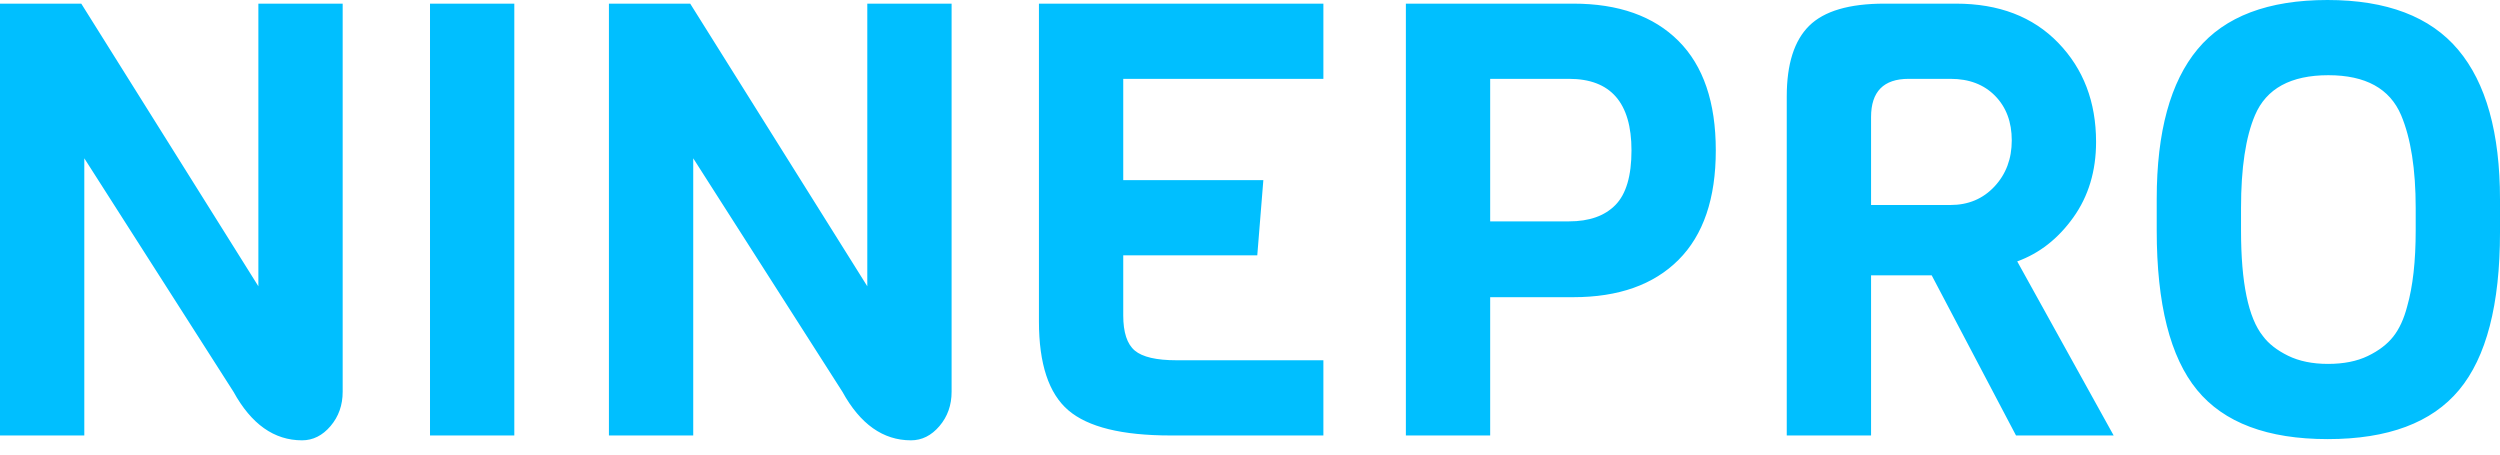 <?xml version="1.0" standalone="no"?>
<svg xmlns="http://www.w3.org/2000/svg" viewBox="0 0 164.88 30" width="164.88" height="30"><path fill="#00BFFF" fill-rule="nonzero" d="M17.04 0.24L22.60 0.24L22.60 25.84Q22.60 27.16 21.80 28.10Q21 29.04 19.92 29.04L19.92 29.04Q17.16 29.04 15.40 25.84L15.40 25.84L5.56 10.44L5.56 28.72L0 28.72L0 0.24L5.36 0.24L17.04 18.88L17.04 0.24ZM33.92 0.24L33.92 28.72L28.36 28.72L28.36 0.24L33.92 0.24ZM57.20 0.24L62.76 0.24L62.76 25.84Q62.76 27.16 61.96 28.10Q61.16 29.04 60.08 29.04L60.08 29.04Q57.32 29.04 55.56 25.84L55.56 25.84L45.72 10.44L45.72 28.72L40.16 28.72L40.16 0.24L45.52 0.24L57.20 18.88L57.20 0.24ZM87.28 23.76L87.28 28.72L77.20 28.72Q72.40 28.72 70.46 27.06Q68.52 25.40 68.52 21.20L68.52 21.20L68.52 0.24L87.28 0.24L87.28 5.20L74.08 5.20L74.08 11.88L83.32 11.88L82.92 16.84L74.08 16.84L74.08 20.80Q74.08 22.48 74.84 23.12Q75.60 23.76 77.60 23.76L77.60 23.76L87.28 23.76ZM110.70 2.70Q113.16 5.16 113.16 9.92Q113.16 14.68 110.70 17.14Q108.24 19.60 103.76 19.60L103.76 19.60L98.28 19.60L98.28 28.72L92.72 28.72L92.72 0.24L103.76 0.24Q108.24 0.24 110.70 2.70ZM107.60 9.92L107.60 9.92Q107.60 5.20 103.48 5.20L103.48 5.20L98.28 5.20L98.28 14.60L103.48 14.60Q105.48 14.60 106.54 13.52Q107.60 12.44 107.60 9.92ZM133.04 17.24L139.40 28.72L132.96 28.72L127.40 18.16L123.40 18.16L123.40 28.72L117.84 28.72L117.84 6.36Q117.84 3.16 119.32 1.70Q120.80 0.24 124.28 0.24L124.28 0.24L129 0.24Q133.24 0.24 135.74 2.82Q138.24 5.40 138.24 9.36L138.24 9.36Q138.24 12.24 136.74 14.34Q135.24 16.44 133.04 17.24L133.04 17.24ZM128.64 13.52Q130.40 13.52 131.54 12.30Q132.68 11.08 132.68 9.26Q132.68 7.44 131.58 6.32Q130.48 5.20 128.64 5.20L128.64 5.20L125.88 5.20Q123.40 5.20 123.40 7.72L123.40 7.72L123.40 13.52L128.64 13.52ZM164.88 13.16L164.88 13.16L164.88 15.32Q164.88 22.48 162.18 25.72Q159.48 28.96 153.52 28.96Q147.56 28.96 144.90 25.72Q142.24 22.48 142.24 15.20L142.24 15.20L142.24 13.12Q142.24 6.48 144.94 3.24Q147.64 0 153.50 0Q159.36 0 162.12 3.28Q164.88 6.56 164.88 13.16ZM159.32 15.20L159.32 15.20L159.32 13.72Q159.32 9.88 158.36 7.60L158.36 7.60Q157.24 4.96 153.56 4.96L153.56 4.96Q149.84 4.96 148.72 7.60L148.72 7.60Q147.80 9.76 147.80 13.72L147.80 13.72L147.80 15.20Q147.80 20.36 149.24 22.16L149.24 22.16Q149.80 22.92 150.90 23.46Q152 24 153.54 24Q155.08 24 156.16 23.48Q157.24 22.96 157.84 22.20Q158.44 21.44 158.76 20.20L158.76 20.20Q159.32 18.24 159.32 15.20Z" transform="translate(0 0) scale(1)"></path></svg>